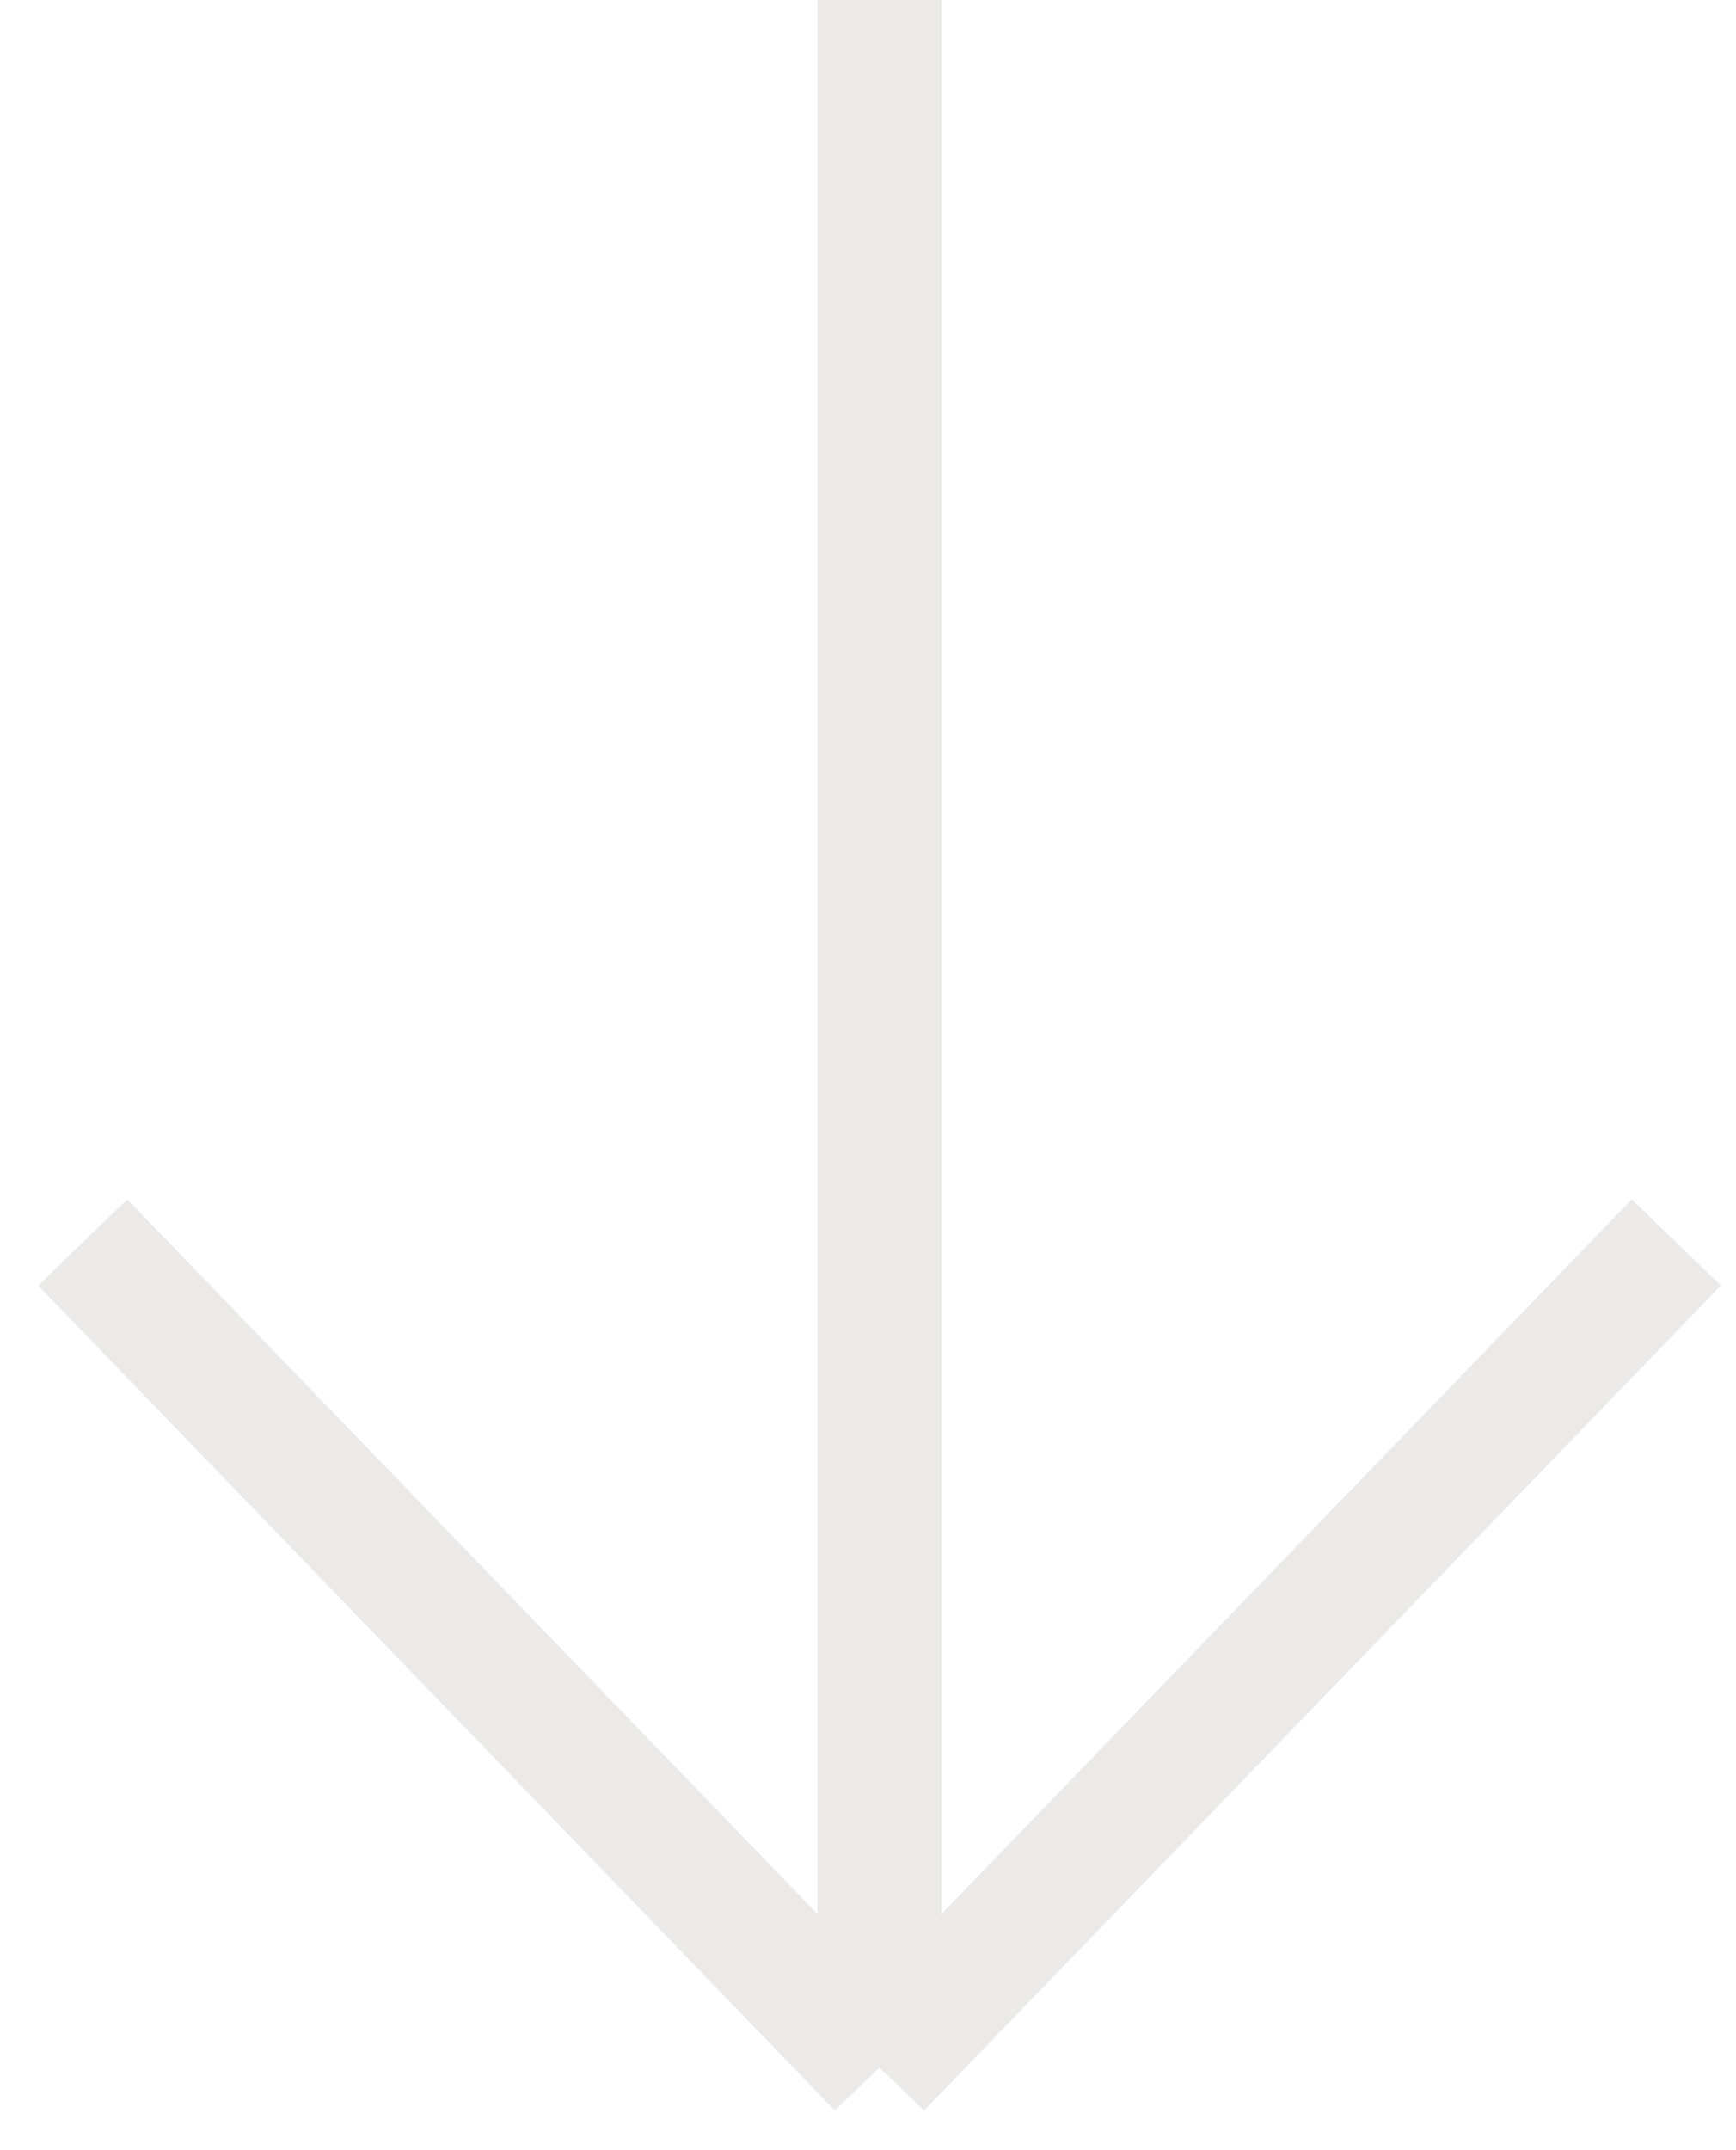 <svg width="42" height="52" viewBox="0 0 42 52" fill="none" xmlns="http://www.w3.org/2000/svg">
<path d="M21.277 50V0M21.277 50L2 30.047M21.277 50L40.555 30.047" stroke="#EBEAE8" stroke-width="3" stroke-linejoin="round"/>
</svg>
